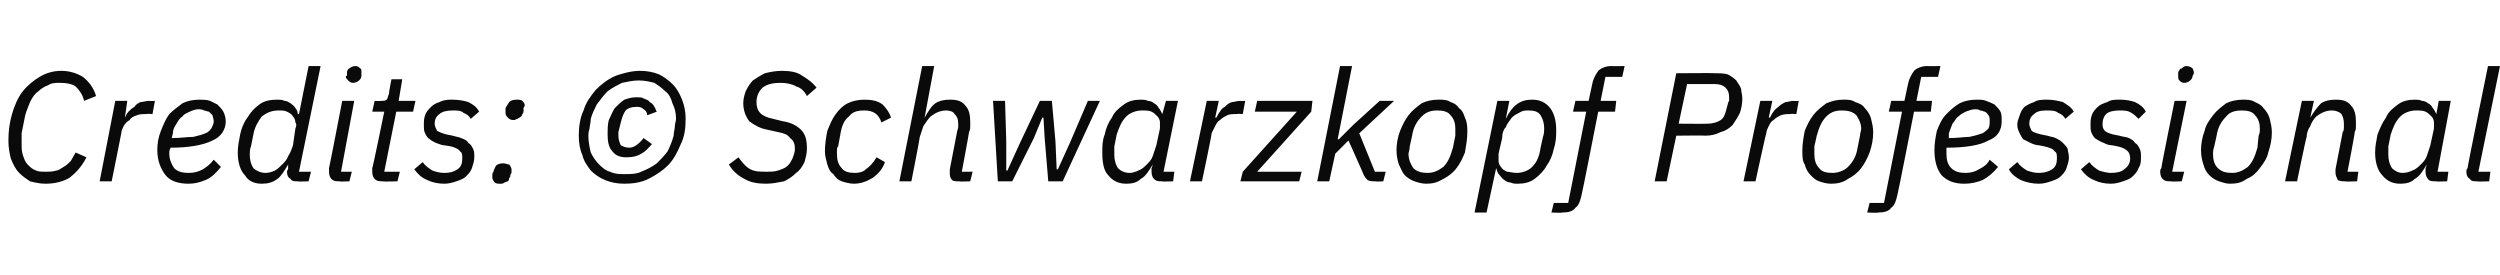 <?xml version="1.0" standalone="no"?><!DOCTYPE svg PUBLIC "-//W3C//DTD SVG 1.1//EN" "http://www.w3.org/Graphics/SVG/1.1/DTD/svg11.dtd"><svg xmlns="http://www.w3.org/2000/svg" version="1.1" width="208.2px" height="22.9px" viewBox="0 -5 208.2 22.9" style="top:-5px">  <desc>Credits: © Schwarzkopf Professional</desc>  <defs/>  <g id="Polygon47133">    <path d="M 3.8 10.3 C 3.3 10.3 2.9 10.2 2.5 10.1 C 2.2 9.9 1.9 9.7 1.6 9.4 C 1.3 9.1 1.1 8.7 0.9 8.2 C 0.8 7.8 0.7 7.3 0.7 6.7 C 0.7 5.9 0.8 5.2 1 4.5 C 1.2 3.8 1.5 3.1 1.9 2.6 C 2.3 2.1 2.8 1.7 3.3 1.4 C 3.8 1.1 4.4 0.9 5.1 0.9 C 5.8 0.9 6.4 1.1 6.9 1.4 C 7.4 1.8 7.8 2.3 8 3 C 8 3 7 3.4 7 3.4 C 6.9 2.9 6.6 2.5 6.3 2.2 C 6 2 5.6 1.9 5 1.9 C 4.6 1.9 4.3 1.9 4 2.1 C 3.7 2.2 3.4 2.4 3.2 2.6 C 2.9 2.8 2.7 3.1 2.5 3.5 C 2.4 3.8 2.2 4.2 2.1 4.6 C 2.1 4.6 1.8 6.1 1.8 6.1 C 1.8 6.2 1.8 6.4 1.8 6.5 C 1.8 6.7 1.8 6.8 1.8 6.9 C 1.8 7.3 1.8 7.6 1.9 7.9 C 2 8.2 2.1 8.5 2.3 8.7 C 2.5 8.9 2.7 9.1 3 9.2 C 3.2 9.3 3.5 9.3 3.8 9.3 C 4.1 9.3 4.4 9.3 4.7 9.2 C 4.9 9.2 5.1 9 5.3 8.9 C 5.5 8.8 5.7 8.6 5.9 8.4 C 6 8.2 6.2 7.9 6.3 7.7 C 6.3 7.7 7.2 8.1 7.2 8.1 C 6.8 8.9 6.3 9.4 5.8 9.8 C 5.3 10.1 4.6 10.3 3.8 10.3 Z M 8.3 10.1 L 9.6 3.4 L 10.6 3.4 L 10.4 4.8 C 10.4 4.8 10.43 4.77 10.4 4.8 C 10.5 4.6 10.6 4.4 10.7 4.3 C 10.9 4.1 11 4 11.2 3.9 C 11.3 3.7 11.5 3.6 11.7 3.5 C 11.9 3.5 12.2 3.4 12.4 3.4 C 12.44 3.43 12.9 3.4 12.9 3.4 L 12.7 4.5 C 12.7 4.5 12.19 4.46 12.2 4.5 C 11.9 4.5 11.6 4.5 11.4 4.6 C 11.1 4.7 10.9 4.8 10.8 5 C 10.6 5.1 10.4 5.3 10.3 5.5 C 10.2 5.7 10.1 5.9 10.1 6.1 C 10.1 6.15 9.3 10.1 9.3 10.1 L 8.3 10.1 Z M 15.7 10.3 C 14.9 10.3 14.2 10.1 13.8 9.6 C 13.4 9.1 13.1 8.4 13.1 7.5 C 13.1 6.9 13.2 6.4 13.4 5.9 C 13.6 5.4 13.8 4.9 14.1 4.5 C 14.4 4.2 14.8 3.9 15.2 3.6 C 15.6 3.4 16.1 3.3 16.6 3.3 C 16.9 3.3 17.2 3.3 17.5 3.4 C 17.7 3.5 17.9 3.6 18.1 3.7 C 18.3 3.9 18.5 4.1 18.6 4.3 C 18.7 4.5 18.8 4.8 18.8 5.1 C 18.8 5.8 18.4 6.4 17.7 6.7 C 16.9 7.1 15.7 7.3 14.2 7.3 C 14.2 7.4 14.1 7.5 14.1 7.6 C 14.1 7.7 14.1 7.8 14.1 7.8 C 14.1 8.3 14.3 8.7 14.5 9 C 14.8 9.3 15.2 9.4 15.7 9.4 C 16.2 9.4 16.5 9.3 16.9 9.1 C 17.2 8.9 17.5 8.7 17.8 8.3 C 17.8 8.3 18.4 8.9 18.4 8.9 C 18 9.4 17.6 9.8 17.1 10 C 16.6 10.2 16.2 10.3 15.7 10.3 Z M 16.5 4.1 C 16.3 4.1 16 4.2 15.8 4.3 C 15.6 4.4 15.3 4.5 15.2 4.7 C 15 4.8 14.8 5.1 14.7 5.3 C 14.5 5.6 14.4 5.8 14.4 6.1 C 14.4 6.1 14.3 6.5 14.3 6.5 C 15 6.5 15.6 6.4 16.1 6.4 C 16.5 6.3 16.9 6.2 17.1 6.1 C 17.4 6 17.5 5.8 17.6 5.7 C 17.7 5.5 17.8 5.3 17.8 5.1 C 17.8 4.9 17.7 4.7 17.7 4.6 C 17.6 4.5 17.5 4.4 17.4 4.3 C 17.3 4.3 17.1 4.2 17 4.2 C 16.8 4.1 16.7 4.1 16.5 4.1 Z M 24.8 10.1 C 24.5 10.1 24.3 10.1 24.2 9.9 C 24 9.8 23.9 9.6 23.9 9.3 C 23.9 9.2 24 9.1 24 9 C 23.98 8.98 24 8.7 24 8.7 C 24 8.7 24.01 8.68 24 8.7 C 23.7 9.2 23.4 9.7 23.1 9.9 C 22.7 10.2 22.3 10.3 21.8 10.3 C 21.2 10.3 20.7 10.1 20.4 9.6 C 20 9.2 19.8 8.5 19.8 7.7 C 19.8 7.2 19.9 6.7 20 6.2 C 20.1 5.7 20.3 5.2 20.6 4.8 C 20.9 4.3 21.2 4 21.6 3.7 C 22 3.4 22.5 3.3 23.1 3.3 C 23.3 3.3 23.5 3.3 23.7 3.4 C 23.9 3.4 24 3.5 24.2 3.6 C 24.3 3.7 24.5 3.8 24.6 4 C 24.7 4.1 24.8 4.3 24.8 4.5 C 24.83 4.52 24.9 4.5 24.9 4.5 L 25.7 0.5 L 26.7 0.5 L 24.9 9.3 L 25.9 9.3 L 25.7 10.1 C 25.7 10.1 24.82 10.14 24.8 10.1 Z M 22.1 9.4 C 22.4 9.4 22.7 9.3 22.9 9.2 C 23.1 9.1 23.3 8.9 23.5 8.7 C 23.7 8.5 23.9 8.3 24 8 C 24.2 7.7 24.3 7.4 24.4 7.1 C 24.4 7.1 24.6 5.7 24.6 5.7 C 24.7 5.5 24.7 5.3 24.6 5.2 C 24.6 5 24.5 4.8 24.4 4.7 C 24.3 4.5 24.1 4.4 23.9 4.3 C 23.7 4.2 23.5 4.2 23.2 4.2 C 22.6 4.2 22.2 4.4 21.8 4.7 C 21.5 5.1 21.2 5.6 21.1 6.2 C 21.1 6.2 20.9 7.2 20.9 7.2 C 20.8 7.4 20.8 7.7 20.8 7.9 C 20.8 8.3 20.9 8.7 21.1 9 C 21.3 9.2 21.7 9.4 22.1 9.4 Z M 29.4 1.9 C 29.2 1.9 29.1 1.8 29 1.7 C 28.9 1.6 28.8 1.5 28.8 1.4 C 28.8 1.4 28.8 1.3 28.9 1.3 C 28.9 1.2 28.9 1.2 28.9 1 C 28.9 0.9 29 0.7 29.1 0.7 C 29.2 0.6 29.4 0.5 29.6 0.5 C 29.8 0.5 29.9 0.6 30 0.7 C 30.1 0.7 30.1 0.9 30.1 1 C 30.1 1 30.1 1 30.1 1.1 C 30.1 1.1 30.1 1.2 30.1 1.3 C 30.1 1.5 30 1.6 29.9 1.7 C 29.8 1.8 29.6 1.9 29.4 1.9 Z M 28.3 10.1 C 28 10.1 27.8 10.1 27.6 9.9 C 27.5 9.8 27.4 9.6 27.4 9.3 C 27.4 9.2 27.4 9.1 27.4 9 C 27.42 9.01 28.5 3.4 28.5 3.4 L 29.5 3.4 L 28.4 9.3 L 29.3 9.3 L 29.1 10.1 C 29.1 10.1 28.29 10.14 28.3 10.1 Z M 31.9 10.1 C 31.6 10.1 31.4 10.1 31.2 9.9 C 31.1 9.8 31 9.6 31 9.3 C 31 9.2 31 9.1 31 9 C 31.04 9.01 32 4.3 32 4.3 L 31 4.3 L 31.2 3.4 C 31.2 3.4 31.68 3.43 31.7 3.4 C 31.9 3.4 32.1 3.4 32.2 3.3 C 32.3 3.2 32.3 3 32.4 2.8 C 32.36 2.79 32.6 1.6 32.6 1.6 L 33.5 1.6 L 33.2 3.4 L 34.6 3.4 L 34.4 4.3 L 33 4.3 L 32 9.3 L 33.3 9.3 L 33.1 10.1 C 33.1 10.1 31.91 10.14 31.9 10.1 Z M 37 10.3 C 36.5 10.3 36 10.2 35.6 10 C 35.1 9.8 34.8 9.5 34.5 9.1 C 34.5 9.1 35.2 8.5 35.2 8.5 C 35.4 8.8 35.7 9 36 9.2 C 36.3 9.3 36.6 9.4 37 9.4 C 37.5 9.4 37.8 9.3 38.1 9.1 C 38.4 8.9 38.5 8.6 38.5 8.2 C 38.5 7.9 38.5 7.7 38.3 7.6 C 38.2 7.4 37.9 7.3 37.6 7.2 C 37.6 7.2 37 7.1 37 7.1 C 36.8 7.1 36.6 7 36.3 6.9 C 36.1 6.8 35.9 6.7 35.8 6.6 C 35.6 6.5 35.5 6.3 35.4 6.1 C 35.3 5.9 35.3 5.7 35.3 5.4 C 35.3 5.1 35.3 4.9 35.4 4.6 C 35.5 4.3 35.7 4.1 35.9 3.9 C 36.1 3.7 36.3 3.6 36.6 3.5 C 37 3.3 37.3 3.3 37.7 3.3 C 38.2 3.3 38.7 3.4 39 3.5 C 39.4 3.7 39.7 3.9 39.9 4.3 C 39.9 4.3 39.2 4.9 39.2 4.9 C 39.1 4.7 38.9 4.5 38.6 4.4 C 38.4 4.2 38.1 4.2 37.7 4.2 C 37.2 4.2 36.8 4.3 36.6 4.5 C 36.3 4.7 36.2 5 36.2 5.3 C 36.2 5.5 36.3 5.7 36.4 5.9 C 36.6 6 36.8 6.1 37.2 6.2 C 37.2 6.2 37.7 6.3 37.7 6.3 C 38 6.4 38.2 6.4 38.4 6.5 C 38.7 6.6 38.9 6.7 39 6.9 C 39.2 7 39.3 7.2 39.4 7.4 C 39.5 7.6 39.5 7.8 39.5 8.1 C 39.5 8.4 39.4 8.7 39.3 9 C 39.2 9.3 39 9.5 38.8 9.7 C 38.6 9.9 38.3 10 38 10.1 C 37.7 10.2 37.4 10.3 37 10.3 Z M 41.7 10.3 C 41.5 10.3 41.3 10.3 41.2 10.2 C 41.1 10.1 41 9.9 41 9.8 C 41 9.7 41 9.6 41 9.6 C 41 9.5 41 9.4 41.1 9.3 C 41.1 9.2 41.2 9 41.3 8.8 C 41.4 8.7 41.6 8.6 41.9 8.6 C 42.1 8.6 42.3 8.7 42.4 8.7 C 42.5 8.8 42.6 9 42.6 9.1 C 42.6 9.2 42.6 9.3 42.6 9.4 C 42.6 9.4 42.5 9.5 42.5 9.6 C 42.5 9.7 42.5 9.8 42.4 9.8 C 42.4 9.9 42.4 10 42.3 10.1 C 42.2 10.1 42.1 10.2 42 10.2 C 41.9 10.3 41.8 10.3 41.7 10.3 Z M 42.8 5 C 42.5 5 42.4 4.9 42.3 4.8 C 42.2 4.7 42.1 4.6 42.1 4.4 C 42.1 4.4 42.1 4.3 42.1 4.2 C 42.1 4.1 42.1 4.1 42.1 4 C 42.2 3.8 42.3 3.7 42.4 3.5 C 42.5 3.4 42.7 3.3 43 3.3 C 43.2 3.3 43.4 3.3 43.5 3.4 C 43.6 3.5 43.7 3.6 43.7 3.8 C 43.7 3.9 43.6 3.9 43.6 4 C 43.6 4.1 43.6 4.2 43.6 4.2 C 43.6 4.3 43.6 4.4 43.5 4.5 C 43.5 4.6 43.4 4.7 43.4 4.7 C 43.3 4.8 43.2 4.8 43.1 4.9 C 43 4.9 42.9 5 42.8 5 Z M 52 10.3 C 51.4 10.3 50.9 10.2 50.4 10 C 49.9 9.8 49.5 9.5 49.2 9.2 C 48.9 8.8 48.6 8.4 48.5 7.9 C 48.3 7.5 48.2 6.9 48.2 6.3 C 48.2 5.6 48.3 4.8 48.6 4.2 C 48.8 3.5 49.2 3 49.6 2.5 C 50.1 2 50.6 1.6 51.3 1.3 C 51.9 1.1 52.6 0.9 53.3 0.9 C 53.9 0.9 54.4 1 54.9 1.2 C 55.3 1.4 55.7 1.7 56 2 C 56.4 2.4 56.6 2.8 56.8 3.3 C 57 3.8 57.1 4.3 57.1 4.9 C 57.1 5.7 57 6.4 56.7 7 C 56.4 7.7 56.1 8.3 55.6 8.8 C 55.2 9.2 54.6 9.6 54 9.9 C 53.4 10.2 52.7 10.3 52 10.3 Z M 52 9.5 C 52.5 9.5 53 9.5 53.4 9.3 C 53.9 9.1 54.3 8.9 54.7 8.6 C 55 8.3 55.3 8 55.6 7.6 C 55.8 7.2 56 6.7 56.1 6.3 C 56.1 6 56.2 5.8 56.2 5.5 C 56.2 5.3 56.3 5.1 56.3 4.9 C 56.3 4.4 56.2 4 56 3.6 C 55.9 3.2 55.7 2.8 55.4 2.6 C 55.1 2.3 54.8 2.1 54.5 1.9 C 54.1 1.8 53.7 1.7 53.2 1.7 C 52.7 1.7 52.3 1.8 51.8 1.9 C 51.4 2.1 51 2.3 50.6 2.6 C 50.3 2.9 50 3.3 49.7 3.7 C 49.5 4.1 49.3 4.5 49.2 4.9 C 49.2 5.2 49.1 5.5 49.1 5.7 C 49 6 49 6.2 49 6.3 C 49 6.8 49.1 7.3 49.2 7.7 C 49.4 8.1 49.6 8.4 49.9 8.7 C 50.1 8.9 50.4 9.2 50.8 9.3 C 51.2 9.5 51.6 9.5 52 9.5 Z M 52.2 8.1 C 51.7 8.1 51.3 8 51 7.6 C 50.7 7.3 50.6 6.8 50.6 6.2 C 50.6 5.8 50.6 5.4 50.7 5 C 50.9 4.6 51 4.3 51.2 4 C 51.5 3.7 51.7 3.5 52 3.3 C 52.3 3.2 52.6 3.1 53 3.1 C 53.2 3.1 53.5 3.1 53.6 3.2 C 53.8 3.3 54 3.3 54.1 3.5 C 54.3 3.6 54.4 3.7 54.5 3.9 C 54.6 4 54.6 4.2 54.7 4.3 C 54.7 4.3 53.9 4.6 53.9 4.6 C 53.9 4.4 53.8 4.2 53.6 4.1 C 53.4 3.9 53.2 3.9 53 3.9 C 52.6 3.9 52.3 4 52.1 4.2 C 51.9 4.5 51.8 4.8 51.7 5.2 C 51.7 5.2 51.5 6 51.5 6 C 51.5 6.1 51.5 6.2 51.5 6.3 C 51.5 6.6 51.6 6.9 51.7 7.1 C 51.9 7.2 52.1 7.3 52.4 7.3 C 52.8 7.3 53.2 7 53.6 6.5 C 53.6 6.5 54.3 7 54.3 7 C 54 7.3 53.8 7.6 53.4 7.8 C 53.1 8 52.7 8.1 52.2 8.1 Z M 63.8 10.3 C 63.1 10.3 62.5 10.2 62 9.9 C 61.4 9.6 61 9.2 60.7 8.7 C 60.7 8.7 61.5 8.1 61.5 8.1 C 61.8 8.5 62.1 8.9 62.5 9.1 C 62.9 9.3 63.3 9.3 63.8 9.3 C 64.2 9.3 64.5 9.3 64.8 9.2 C 65.1 9.1 65.4 9 65.6 8.8 C 65.8 8.6 65.9 8.4 66 8.2 C 66.1 7.9 66.2 7.7 66.2 7.4 C 66.2 7 66.1 6.7 65.8 6.5 C 65.6 6.2 65.3 6.1 64.8 6 C 64.8 6 63.9 5.8 63.9 5.8 C 63.3 5.7 62.8 5.4 62.4 5.1 C 62.1 4.7 61.9 4.2 61.9 3.6 C 61.9 3.2 62 2.9 62.1 2.6 C 62.3 2.2 62.5 1.9 62.7 1.7 C 63 1.5 63.3 1.3 63.7 1.1 C 64.1 1 64.6 0.9 65.1 0.9 C 65.8 0.9 66.4 1 66.8 1.3 C 67.3 1.6 67.7 1.9 68 2.3 C 68 2.3 67.2 3 67.2 3 C 67 2.6 66.7 2.3 66.3 2.2 C 66 2 65.5 1.9 65 1.9 C 64.4 1.9 63.9 2 63.5 2.3 C 63.2 2.6 63 3 63 3.5 C 63 4.3 63.4 4.7 64.4 4.9 C 64.4 4.9 65.2 5.1 65.2 5.1 C 65.9 5.2 66.4 5.5 66.7 5.8 C 67.1 6.2 67.2 6.7 67.2 7.4 C 67.2 7.8 67.1 8.1 67 8.5 C 66.8 8.9 66.6 9.2 66.3 9.4 C 66 9.7 65.7 9.9 65.3 10.1 C 64.8 10.2 64.3 10.3 63.8 10.3 Z M 71.1 10.3 C 70.8 10.3 70.4 10.2 70.1 10.1 C 69.8 10 69.6 9.8 69.4 9.5 C 69.1 9.3 69 9 68.9 8.7 C 68.8 8.3 68.7 8 68.7 7.6 C 68.7 7 68.8 6.4 68.9 5.9 C 69.1 5.4 69.3 4.9 69.6 4.5 C 69.9 4.1 70.2 3.8 70.6 3.6 C 71 3.4 71.5 3.3 72 3.3 C 72.6 3.3 73.1 3.4 73.5 3.7 C 73.8 4 74.1 4.4 74.2 4.8 C 74.2 4.8 73.4 5.2 73.4 5.2 C 73.2 4.5 72.7 4.2 72 4.2 C 71.4 4.2 71 4.3 70.7 4.7 C 70.3 5 70.1 5.5 70 6.1 C 70 6.1 69.8 7.2 69.8 7.2 C 69.7 7.3 69.7 7.4 69.7 7.5 C 69.7 7.6 69.7 7.7 69.7 7.8 C 69.7 8.3 69.8 8.7 70.1 9 C 70.3 9.3 70.7 9.4 71.2 9.4 C 71.6 9.4 71.9 9.3 72.1 9.1 C 72.4 8.9 72.7 8.6 73 8.1 C 73 8.1 73.7 8.5 73.7 8.5 C 73.5 9.1 73.1 9.5 72.7 9.8 C 72.2 10.1 71.7 10.3 71.1 10.3 Z M 76.8 0.5 L 77.8 0.5 L 77 4.8 C 77 4.8 77.02 4.76 77 4.8 C 77.3 4.3 77.5 3.9 77.9 3.6 C 78.2 3.4 78.6 3.3 79.1 3.3 C 79.7 3.3 80.1 3.4 80.4 3.8 C 80.7 4.1 80.8 4.6 80.8 5.1 C 80.8 5.3 80.8 5.4 80.8 5.5 C 80.8 5.7 80.8 5.8 80.7 6 C 80.72 6.01 80.1 9.3 80.1 9.3 L 81 9.3 L 80.8 10.1 C 80.8 10.1 79.9 10.14 79.9 10.1 C 79.6 10.1 79.4 10.1 79.3 10 C 79.1 9.8 79.1 9.6 79.1 9.4 C 79.1 9.3 79.1 9.3 79.1 9.3 C 79.1 9.2 79.1 9.2 79.1 9.1 C 79.1 9.1 79.7 6 79.7 6 C 79.7 5.9 79.8 5.7 79.8 5.6 C 79.8 5.5 79.8 5.4 79.8 5.3 C 79.8 4.9 79.7 4.7 79.5 4.5 C 79.4 4.3 79.1 4.2 78.8 4.2 C 78.3 4.2 77.9 4.4 77.5 4.7 C 77.3 4.9 77.1 5.2 76.9 5.5 C 76.8 5.8 76.7 6.1 76.6 6.4 C 76.63 6.4 75.9 10.1 75.9 10.1 L 74.9 10.1 L 76.8 0.5 Z M 82.7 3.4 L 83.7 3.4 L 83.8 6.7 L 83.8 9.2 L 83.9 9.2 L 84.9 7 L 86.6 3.4 L 87.6 3.4 L 87.9 6.8 L 88 9.1 L 88.1 9.1 L 89.1 6.9 L 90.6 3.4 L 91.6 3.4 L 88.5 10.1 L 87.3 10.1 L 87 6.5 L 86.9 4.8 L 86.8 4.8 L 86.1 6.5 L 84.3 10.1 L 83.1 10.1 L 82.7 3.4 Z M 96.8 10.1 C 96.5 10.1 96.3 10.1 96.1 9.9 C 96 9.8 95.9 9.6 95.9 9.3 C 95.9 9.2 95.9 9.1 95.9 9 C 95.94 8.98 96 8.7 96 8.7 C 96 8.7 95.96 8.68 96 8.7 C 95.7 9.2 95.4 9.7 95 9.9 C 94.7 10.2 94.3 10.3 93.8 10.3 C 93.2 10.3 92.7 10.1 92.3 9.6 C 91.9 9.2 91.8 8.5 91.8 7.7 C 91.8 7.2 91.8 6.7 92 6.2 C 92.1 5.7 92.3 5.2 92.6 4.8 C 92.8 4.3 93.2 4 93.6 3.7 C 94 3.4 94.5 3.3 95 3.3 C 95.2 3.3 95.4 3.3 95.6 3.4 C 95.8 3.4 96 3.5 96.1 3.6 C 96.3 3.7 96.4 3.8 96.5 4 C 96.6 4.1 96.7 4.3 96.8 4.5 C 96.78 4.52 96.8 4.5 96.8 4.5 L 97.1 3.4 L 98.1 3.4 L 96.9 9.3 L 97.8 9.3 L 97.7 10.1 C 97.7 10.1 96.77 10.14 96.8 10.1 Z M 94.1 9.4 C 94.3 9.4 94.6 9.3 94.8 9.2 C 95.1 9.1 95.3 8.9 95.5 8.7 C 95.7 8.5 95.9 8.3 96 8 C 96.1 7.7 96.2 7.4 96.3 7.1 C 96.3 7.1 96.6 5.7 96.6 5.7 C 96.6 5.5 96.6 5.3 96.6 5.2 C 96.6 5 96.5 4.8 96.4 4.7 C 96.2 4.5 96.1 4.4 95.9 4.3 C 95.7 4.2 95.4 4.2 95.1 4.2 C 94.6 4.2 94.1 4.4 93.8 4.7 C 93.4 5.1 93.2 5.6 93 6.2 C 93 6.2 92.8 7.2 92.8 7.2 C 92.8 7.4 92.8 7.7 92.8 7.9 C 92.8 8.3 92.9 8.7 93.1 9 C 93.3 9.2 93.6 9.4 94.1 9.4 Z M 99.1 10.1 L 100.5 3.4 L 101.5 3.4 L 101.2 4.8 C 101.2 4.8 101.27 4.77 101.3 4.8 C 101.4 4.6 101.5 4.4 101.6 4.3 C 101.7 4.1 101.8 4 102 3.9 C 102.2 3.7 102.3 3.6 102.6 3.5 C 102.8 3.5 103 3.4 103.3 3.4 C 103.28 3.43 103.7 3.4 103.7 3.4 L 103.5 4.5 C 103.5 4.5 103.04 4.46 103 4.5 C 102.7 4.5 102.4 4.5 102.2 4.6 C 102 4.7 101.8 4.8 101.6 5 C 101.4 5.1 101.3 5.3 101.2 5.5 C 101.1 5.7 101 5.9 100.9 6.1 C 100.94 6.15 100.1 10.1 100.1 10.1 L 99.1 10.1 Z M 103.3 10.1 L 103.5 9.3 L 108 4.3 L 104.5 4.3 L 104.7 3.4 L 109.3 3.4 L 109.2 4.3 L 104.7 9.3 L 108.4 9.3 L 108.2 10.1 L 103.3 10.1 Z M 111.6 0.5 L 112.6 0.5 L 111.4 6.6 L 111.5 6.6 L 112.7 5.4 L 114.9 3.4 L 116.1 3.4 L 113.2 6.1 L 114.5 9.3 L 115.4 9.3 L 115.2 10.1 C 115.2 10.1 114.63 10.14 114.6 10.1 C 114.3 10.1 114.1 10.1 113.9 10 C 113.8 9.9 113.6 9.7 113.5 9.4 C 113.53 9.44 112.3 6.7 112.3 6.7 L 111.2 7.8 L 110.7 10.1 L 109.7 10.1 L 111.6 0.5 Z M 118.8 10.3 C 118.4 10.3 118.1 10.2 117.8 10.1 C 117.5 10 117.2 9.8 117 9.6 C 116.8 9.4 116.7 9.1 116.5 8.7 C 116.4 8.4 116.3 8 116.3 7.5 C 116.3 7 116.4 6.4 116.6 5.9 C 116.8 5.4 117 5 117.3 4.6 C 117.6 4.2 118 3.9 118.4 3.6 C 118.8 3.4 119.3 3.3 119.8 3.3 C 120.2 3.3 120.5 3.3 120.8 3.5 C 121.1 3.6 121.3 3.7 121.5 4 C 121.8 4.2 121.9 4.5 122 4.8 C 122.2 5.2 122.2 5.6 122.2 6 C 122.2 6.6 122.1 7.1 122 7.7 C 121.8 8.2 121.6 8.6 121.3 9 C 121 9.4 120.6 9.7 120.2 9.9 C 119.7 10.2 119.3 10.3 118.8 10.3 Z M 118.9 9.4 C 119.4 9.4 119.8 9.2 120.2 8.9 C 120.6 8.5 120.8 8 121 7.3 C 121 7.3 121.2 6.3 121.2 6.3 C 121.2 6.1 121.2 5.9 121.2 5.7 C 121.2 5.3 121.1 4.9 120.8 4.6 C 120.6 4.3 120.2 4.2 119.7 4.2 C 119.2 4.2 118.8 4.3 118.4 4.7 C 118 5.1 117.7 5.6 117.6 6.3 C 117.6 6.3 117.4 7.2 117.4 7.2 C 117.4 7.5 117.3 7.7 117.3 7.8 C 117.3 8.3 117.5 8.7 117.7 9 C 118 9.3 118.4 9.4 118.9 9.4 Z M 124.7 3.4 L 125.7 3.4 L 125.4 4.9 C 125.4 4.9 125.42 4.89 125.4 4.9 C 125.7 4.3 126 3.9 126.3 3.7 C 126.7 3.4 127.1 3.3 127.6 3.3 C 128.2 3.3 128.7 3.5 129.1 4 C 129.4 4.4 129.6 5 129.6 5.8 C 129.6 6.3 129.6 6.8 129.4 7.4 C 129.3 7.9 129.1 8.4 128.8 8.8 C 128.6 9.2 128.2 9.6 127.8 9.9 C 127.4 10.2 126.9 10.3 126.4 10.3 C 126.2 10.3 126 10.3 125.8 10.2 C 125.6 10.2 125.4 10.1 125.3 10 C 125.1 9.9 125 9.7 124.9 9.6 C 124.7 9.4 124.7 9.3 124.6 9 C 124.6 9.05 124.6 9 124.6 9 L 123.8 12.7 L 122.8 12.7 L 124.7 3.4 Z M 126.3 9.4 C 126.8 9.4 127.3 9.2 127.6 8.9 C 128 8.5 128.2 8 128.3 7.3 C 128.3 7.3 128.5 6.4 128.5 6.4 C 128.6 6.1 128.6 5.9 128.6 5.7 C 128.6 5.3 128.5 4.9 128.3 4.6 C 128.1 4.3 127.8 4.2 127.3 4.2 C 127 4.2 126.8 4.2 126.5 4.4 C 126.3 4.5 126.1 4.6 125.9 4.8 C 125.7 5.1 125.5 5.3 125.4 5.6 C 125.2 5.8 125.1 6.1 125.1 6.5 C 125.1 6.5 124.8 7.8 124.8 7.8 C 124.8 8 124.8 8.2 124.8 8.4 C 124.8 8.6 124.9 8.8 125 8.9 C 125.1 9.1 125.3 9.2 125.5 9.3 C 125.7 9.3 126 9.4 126.3 9.4 Z M 131.7 11.3 C 131.6 11.7 131.5 12.1 131.2 12.3 C 131 12.6 130.6 12.7 130.1 12.7 C 130.1 12.74 129.2 12.7 129.2 12.7 L 129.4 11.9 L 130.6 11.9 L 132.1 4.3 L 131 4.3 L 131.2 3.4 L 132.3 3.4 C 132.3 3.4 132.6 2 132.6 2 C 132.7 1.5 132.9 1.2 133.1 0.9 C 133.3 0.7 133.7 0.5 134.2 0.5 C 134.24 0.52 135.3 0.5 135.3 0.5 L 135.1 1.4 L 133.7 1.4 L 133.3 3.4 L 134.6 3.4 L 134.5 4.3 L 133.1 4.3 C 133.1 4.3 131.74 11.26 131.7 11.3 Z M 137.8 10.1 L 139.6 1.1 C 139.6 1.1 142.83 1.07 142.8 1.1 C 143.2 1.1 143.6 1.1 143.9 1.2 C 144.1 1.3 144.4 1.5 144.6 1.7 C 144.7 1.9 144.9 2.1 145 2.4 C 145 2.6 145.1 2.9 145.1 3.2 C 145.1 3.7 145 4.1 144.9 4.4 C 144.7 4.8 144.5 5.1 144.3 5.4 C 144 5.7 143.7 5.9 143.3 6 C 142.9 6.2 142.5 6.3 142 6.3 C 142.04 6.27 139.6 6.3 139.6 6.3 L 138.8 10.1 L 137.8 10.1 Z M 139.8 5.3 C 139.8 5.3 142.19 5.32 142.2 5.3 C 142.6 5.3 143 5.2 143.3 5 C 143.6 4.8 143.7 4.4 143.8 4 C 143.9 3.7 143.9 3.5 144 3.4 C 144 3.3 144 3.2 144 3.1 C 144 2.7 143.9 2.5 143.7 2.3 C 143.5 2.1 143.2 2 142.8 2 C 142.75 2.01 140.5 2 140.5 2 L 139.8 5.3 Z M 145.2 10.1 L 146.6 3.4 L 147.6 3.4 L 147.3 4.8 C 147.3 4.8 147.38 4.77 147.4 4.8 C 147.5 4.6 147.6 4.4 147.7 4.3 C 147.8 4.1 148 4 148.1 3.9 C 148.3 3.7 148.5 3.6 148.7 3.5 C 148.9 3.5 149.1 3.4 149.4 3.4 C 149.39 3.43 149.8 3.4 149.8 3.4 L 149.6 4.5 C 149.6 4.5 149.15 4.46 149.1 4.5 C 148.8 4.5 148.6 4.5 148.3 4.6 C 148.1 4.7 147.9 4.8 147.7 5 C 147.5 5.1 147.4 5.3 147.3 5.5 C 147.2 5.7 147.1 5.9 147.1 6.1 C 147.05 6.15 146.2 10.1 146.2 10.1 L 145.2 10.1 Z M 152.5 10.3 C 152.1 10.3 151.8 10.2 151.5 10.1 C 151.2 10 151 9.8 150.8 9.6 C 150.6 9.4 150.4 9.1 150.3 8.7 C 150.1 8.4 150.1 8 150.1 7.5 C 150.1 7 150.2 6.4 150.3 5.9 C 150.5 5.4 150.7 5 151 4.6 C 151.3 4.2 151.7 3.9 152.1 3.6 C 152.6 3.4 153 3.3 153.5 3.3 C 153.9 3.3 154.2 3.3 154.5 3.5 C 154.8 3.6 155.1 3.7 155.3 4 C 155.5 4.2 155.7 4.5 155.8 4.8 C 155.9 5.2 156 5.6 156 6 C 156 6.6 155.9 7.1 155.7 7.7 C 155.5 8.2 155.3 8.6 155 9 C 154.7 9.4 154.3 9.7 153.9 9.9 C 153.5 10.2 153 10.3 152.5 10.3 Z M 152.6 9.4 C 153.1 9.4 153.6 9.2 153.9 8.9 C 154.3 8.5 154.6 8 154.7 7.3 C 154.7 7.3 154.9 6.3 154.9 6.3 C 154.9 6.1 155 5.9 155 5.7 C 155 5.3 154.8 4.9 154.6 4.6 C 154.3 4.3 153.9 4.2 153.4 4.2 C 152.9 4.2 152.5 4.3 152.1 4.7 C 151.7 5.1 151.5 5.6 151.3 6.3 C 151.3 6.3 151.1 7.2 151.1 7.2 C 151.1 7.5 151.1 7.7 151.1 7.8 C 151.1 8.3 151.2 8.7 151.5 9 C 151.7 9.3 152.1 9.4 152.6 9.4 Z M 158 11.3 C 157.9 11.7 157.8 12.1 157.5 12.3 C 157.3 12.6 156.9 12.7 156.4 12.7 C 156.4 12.74 155.5 12.7 155.5 12.7 L 155.7 11.9 L 156.9 11.9 L 158.4 4.3 L 157.3 4.3 L 157.5 3.4 L 158.6 3.4 C 158.6 3.4 158.9 2 158.9 2 C 159 1.5 159.2 1.2 159.4 0.9 C 159.6 0.7 160 0.5 160.5 0.5 C 160.54 0.52 161.6 0.5 161.6 0.5 L 161.4 1.4 L 160 1.4 L 159.6 3.4 L 160.9 3.4 L 160.8 4.3 L 159.4 4.3 C 159.4 4.3 158.04 11.26 158 11.3 Z M 163.6 10.3 C 162.8 10.3 162.2 10.1 161.7 9.6 C 161.3 9.1 161.1 8.4 161.1 7.5 C 161.1 6.9 161.2 6.4 161.3 5.9 C 161.5 5.4 161.7 4.9 162.1 4.5 C 162.4 4.2 162.7 3.9 163.2 3.6 C 163.6 3.4 164.1 3.3 164.6 3.3 C 164.9 3.3 165.2 3.3 165.4 3.4 C 165.7 3.5 165.9 3.6 166.1 3.7 C 166.3 3.9 166.5 4.1 166.6 4.3 C 166.7 4.5 166.7 4.8 166.7 5.1 C 166.7 5.8 166.4 6.4 165.6 6.7 C 164.9 7.1 163.7 7.3 162.1 7.3 C 162.1 7.4 162.1 7.5 162.1 7.6 C 162.1 7.7 162.1 7.8 162.1 7.8 C 162.1 8.3 162.2 8.7 162.5 9 C 162.8 9.3 163.2 9.4 163.7 9.4 C 164.1 9.4 164.5 9.3 164.8 9.1 C 165.2 8.9 165.5 8.7 165.7 8.3 C 165.7 8.3 166.4 8.9 166.4 8.9 C 166 9.4 165.5 9.8 165.1 10 C 164.6 10.2 164.1 10.3 163.6 10.3 Z M 164.5 4.1 C 164.2 4.1 164 4.2 163.7 4.3 C 163.5 4.4 163.3 4.5 163.1 4.7 C 162.9 4.8 162.8 5.1 162.6 5.3 C 162.5 5.6 162.4 5.8 162.3 6.1 C 162.3 6.1 162.3 6.5 162.3 6.5 C 163 6.5 163.6 6.4 164 6.4 C 164.5 6.3 164.8 6.2 165.1 6.1 C 165.3 6 165.5 5.8 165.6 5.7 C 165.7 5.5 165.7 5.3 165.7 5.1 C 165.7 4.9 165.7 4.7 165.6 4.6 C 165.5 4.5 165.5 4.4 165.3 4.3 C 165.2 4.3 165.1 4.2 164.9 4.2 C 164.8 4.1 164.6 4.1 164.5 4.1 Z M 169.8 10.3 C 169.3 10.3 168.8 10.2 168.3 10 C 167.9 9.8 167.5 9.5 167.3 9.1 C 167.3 9.1 168 8.5 168 8.5 C 168.2 8.8 168.5 9 168.8 9.2 C 169.1 9.3 169.4 9.4 169.8 9.4 C 170.2 9.4 170.6 9.3 170.9 9.1 C 171.2 8.9 171.3 8.6 171.3 8.2 C 171.3 7.9 171.3 7.7 171.1 7.6 C 171 7.4 170.7 7.3 170.3 7.2 C 170.3 7.2 169.8 7.1 169.8 7.1 C 169.6 7.1 169.3 7 169.1 6.9 C 168.9 6.8 168.7 6.7 168.5 6.6 C 168.4 6.5 168.3 6.3 168.2 6.1 C 168.1 5.9 168 5.7 168 5.4 C 168 5.1 168.1 4.9 168.2 4.6 C 168.3 4.3 168.4 4.1 168.6 3.9 C 168.9 3.7 169.1 3.6 169.4 3.5 C 169.7 3.3 170.1 3.3 170.5 3.3 C 171 3.3 171.4 3.4 171.8 3.5 C 172.1 3.7 172.5 3.9 172.7 4.3 C 172.7 4.3 172 4.9 172 4.9 C 171.9 4.7 171.7 4.5 171.4 4.4 C 171.2 4.2 170.8 4.2 170.4 4.2 C 169.9 4.2 169.6 4.3 169.4 4.5 C 169.1 4.7 169 5 169 5.3 C 169 5.5 169.1 5.7 169.2 5.9 C 169.3 6 169.6 6.1 170 6.2 C 170 6.2 170.5 6.3 170.5 6.3 C 170.8 6.4 171 6.4 171.2 6.5 C 171.4 6.6 171.6 6.7 171.8 6.9 C 171.9 7 172.1 7.2 172.2 7.4 C 172.2 7.6 172.3 7.8 172.3 8.1 C 172.3 8.4 172.2 8.7 172.1 9 C 172 9.3 171.8 9.5 171.6 9.7 C 171.4 9.9 171.1 10 170.8 10.1 C 170.5 10.2 170.2 10.3 169.8 10.3 Z M 175.8 10.3 C 175.3 10.3 174.8 10.2 174.4 10 C 173.9 9.8 173.6 9.5 173.3 9.1 C 173.3 9.1 174 8.5 174 8.5 C 174.2 8.8 174.5 9 174.8 9.2 C 175.1 9.3 175.5 9.4 175.8 9.4 C 176.3 9.4 176.7 9.3 176.9 9.1 C 177.2 8.9 177.4 8.6 177.4 8.2 C 177.4 7.9 177.3 7.7 177.2 7.6 C 177 7.4 176.8 7.3 176.4 7.2 C 176.4 7.2 175.9 7.1 175.9 7.1 C 175.6 7.1 175.4 7 175.2 6.9 C 174.9 6.8 174.8 6.7 174.6 6.6 C 174.4 6.5 174.3 6.3 174.2 6.1 C 174.1 5.9 174.1 5.7 174.1 5.4 C 174.1 5.1 174.1 4.9 174.2 4.6 C 174.3 4.3 174.5 4.1 174.7 3.9 C 174.9 3.7 175.2 3.6 175.5 3.5 C 175.8 3.3 176.1 3.3 176.6 3.3 C 177.1 3.3 177.5 3.4 177.8 3.5 C 178.2 3.7 178.5 3.9 178.7 4.3 C 178.7 4.3 178.1 4.9 178.1 4.9 C 177.9 4.7 177.7 4.5 177.5 4.4 C 177.2 4.2 176.9 4.2 176.5 4.2 C 176 4.2 175.6 4.3 175.4 4.5 C 175.2 4.7 175.1 5 175.1 5.3 C 175.1 5.5 175.1 5.7 175.3 5.9 C 175.4 6 175.6 6.1 176 6.2 C 176 6.2 176.5 6.3 176.5 6.3 C 176.8 6.4 177.1 6.4 177.3 6.5 C 177.5 6.6 177.7 6.7 177.8 6.9 C 178 7 178.1 7.2 178.2 7.4 C 178.3 7.6 178.3 7.8 178.3 8.1 C 178.3 8.4 178.3 8.7 178.1 9 C 178 9.3 177.8 9.5 177.6 9.7 C 177.4 9.9 177.1 10 176.8 10.1 C 176.5 10.2 176.2 10.3 175.8 10.3 Z M 181.9 1.9 C 181.7 1.9 181.6 1.8 181.5 1.7 C 181.4 1.6 181.4 1.5 181.4 1.4 C 181.4 1.4 181.4 1.3 181.4 1.3 C 181.4 1.2 181.4 1.2 181.4 1 C 181.5 0.9 181.5 0.7 181.7 0.7 C 181.8 0.6 181.9 0.5 182.1 0.5 C 182.3 0.5 182.5 0.6 182.6 0.7 C 182.6 0.7 182.7 0.9 182.7 1 C 182.7 1 182.7 1 182.7 1.1 C 182.7 1.1 182.7 1.2 182.6 1.3 C 182.6 1.5 182.5 1.6 182.4 1.7 C 182.3 1.8 182.1 1.9 181.9 1.9 Z M 180.8 10.1 C 180.5 10.1 180.3 10.1 180.1 9.9 C 180 9.8 179.9 9.6 179.9 9.3 C 179.9 9.2 179.9 9.1 180 9 C 179.96 9.01 181.1 3.4 181.1 3.4 L 182.1 3.4 L 180.9 9.3 L 181.9 9.3 L 181.7 10.1 C 181.7 10.1 180.83 10.14 180.8 10.1 Z M 185.7 10.3 C 185.4 10.3 185.1 10.2 184.8 10.1 C 184.5 10 184.2 9.8 184 9.6 C 183.8 9.4 183.6 9.1 183.5 8.7 C 183.4 8.4 183.3 8 183.3 7.5 C 183.3 7 183.4 6.4 183.6 5.9 C 183.7 5.4 184 5 184.3 4.6 C 184.6 4.2 185 3.9 185.4 3.6 C 185.8 3.4 186.3 3.3 186.8 3.3 C 187.1 3.3 187.5 3.3 187.8 3.5 C 188 3.6 188.3 3.7 188.5 4 C 188.7 4.2 188.9 4.5 189 4.8 C 189.1 5.2 189.2 5.6 189.2 6 C 189.2 6.6 189.1 7.1 188.9 7.7 C 188.8 8.2 188.5 8.6 188.2 9 C 187.9 9.4 187.6 9.7 187.1 9.9 C 186.7 10.2 186.3 10.3 185.7 10.3 Z M 185.9 9.4 C 186.4 9.4 186.8 9.2 187.2 8.9 C 187.6 8.5 187.8 8 188 7.3 C 188 7.3 188.1 6.3 188.1 6.3 C 188.2 6.1 188.2 5.9 188.2 5.7 C 188.2 5.3 188.1 4.9 187.8 4.6 C 187.6 4.3 187.2 4.2 186.7 4.2 C 186.2 4.2 185.7 4.3 185.4 4.7 C 185 5.1 184.7 5.6 184.6 6.3 C 184.6 6.3 184.4 7.2 184.4 7.2 C 184.3 7.5 184.3 7.7 184.3 7.8 C 184.3 8.3 184.4 8.7 184.7 9 C 185 9.3 185.4 9.4 185.9 9.4 Z M 190.3 10.1 L 191.7 3.4 L 192.7 3.4 L 192.4 4.8 C 192.4 4.8 192.45 4.76 192.4 4.8 C 192.7 4.3 193 3.9 193.3 3.6 C 193.6 3.4 194 3.3 194.5 3.3 C 195.1 3.3 195.5 3.4 195.8 3.8 C 196.1 4.1 196.2 4.6 196.2 5.1 C 196.2 5.3 196.2 5.4 196.2 5.5 C 196.2 5.7 196.2 5.8 196.1 6 C 196.14 6.01 195.5 9.3 195.5 9.3 L 196.4 9.3 L 196.3 10.1 C 196.3 10.1 195.32 10.14 195.3 10.1 C 195.1 10.1 194.9 10.1 194.7 10 C 194.6 9.8 194.5 9.6 194.5 9.4 C 194.5 9.3 194.5 9.3 194.5 9.3 C 194.5 9.2 194.5 9.2 194.5 9.1 C 194.5 9.1 195.1 6 195.1 6 C 195.2 5.9 195.2 5.7 195.2 5.6 C 195.2 5.5 195.2 5.4 195.2 5.3 C 195.2 4.9 195.1 4.7 195 4.5 C 194.8 4.3 194.5 4.2 194.2 4.2 C 193.7 4.2 193.3 4.4 192.9 4.7 C 192.7 4.9 192.5 5.2 192.4 5.5 C 192.2 5.8 192.1 6.1 192.1 6.4 C 192.06 6.4 191.3 10.1 191.3 10.1 L 190.3 10.1 Z M 202.9 10.1 C 202.6 10.1 202.3 10.1 202.2 9.9 C 202.1 9.8 202 9.6 202 9.3 C 202 9.2 202 9.1 202 9 C 202.03 8.98 202.1 8.7 202.1 8.7 C 202.1 8.7 202.06 8.68 202.1 8.7 C 201.8 9.2 201.5 9.7 201.1 9.9 C 200.8 10.2 200.4 10.3 199.9 10.3 C 199.3 10.3 198.8 10.1 198.4 9.6 C 198 9.2 197.8 8.5 197.8 7.7 C 197.8 7.2 197.9 6.7 198 6.2 C 198.2 5.7 198.4 5.2 198.7 4.8 C 198.9 4.3 199.3 4 199.7 3.7 C 200.1 3.4 200.6 3.3 201.1 3.3 C 201.3 3.3 201.5 3.3 201.7 3.4 C 201.9 3.4 202.1 3.5 202.2 3.6 C 202.4 3.7 202.5 3.8 202.6 4 C 202.7 4.1 202.8 4.3 202.9 4.5 C 202.88 4.52 202.9 4.5 202.9 4.5 L 203.1 3.4 L 204.1 3.4 L 203 9.3 L 203.9 9.3 L 203.8 10.1 C 203.8 10.1 202.86 10.14 202.9 10.1 Z M 200.1 9.4 C 200.4 9.4 200.7 9.3 200.9 9.2 C 201.2 9.1 201.4 8.9 201.6 8.7 C 201.8 8.5 202 8.3 202.1 8 C 202.2 7.7 202.3 7.4 202.4 7.1 C 202.4 7.1 202.7 5.7 202.7 5.7 C 202.7 5.5 202.7 5.3 202.7 5.2 C 202.7 5 202.6 4.8 202.5 4.7 C 202.3 4.5 202.2 4.4 202 4.3 C 201.8 4.2 201.5 4.2 201.2 4.2 C 200.7 4.2 200.2 4.4 199.9 4.7 C 199.5 5.1 199.3 5.6 199.1 6.2 C 199.1 6.2 198.9 7.2 198.9 7.2 C 198.9 7.4 198.9 7.7 198.9 7.9 C 198.9 8.3 199 8.7 199.2 9 C 199.4 9.2 199.7 9.4 200.1 9.4 Z M 206.3 10.1 C 206 10.1 205.8 10.1 205.7 9.9 C 205.5 9.8 205.4 9.6 205.4 9.3 C 205.4 9.2 205.4 9.1 205.5 9 C 205.46 9.01 207.2 0.5 207.2 0.5 L 208.2 0.5 L 206.4 9.3 L 207.4 9.3 L 207.3 10.1 C 207.3 10.1 206.33 10.14 206.3 10.1 Z " stroke="none" fill="#0a0a0a"/>  </g></svg>